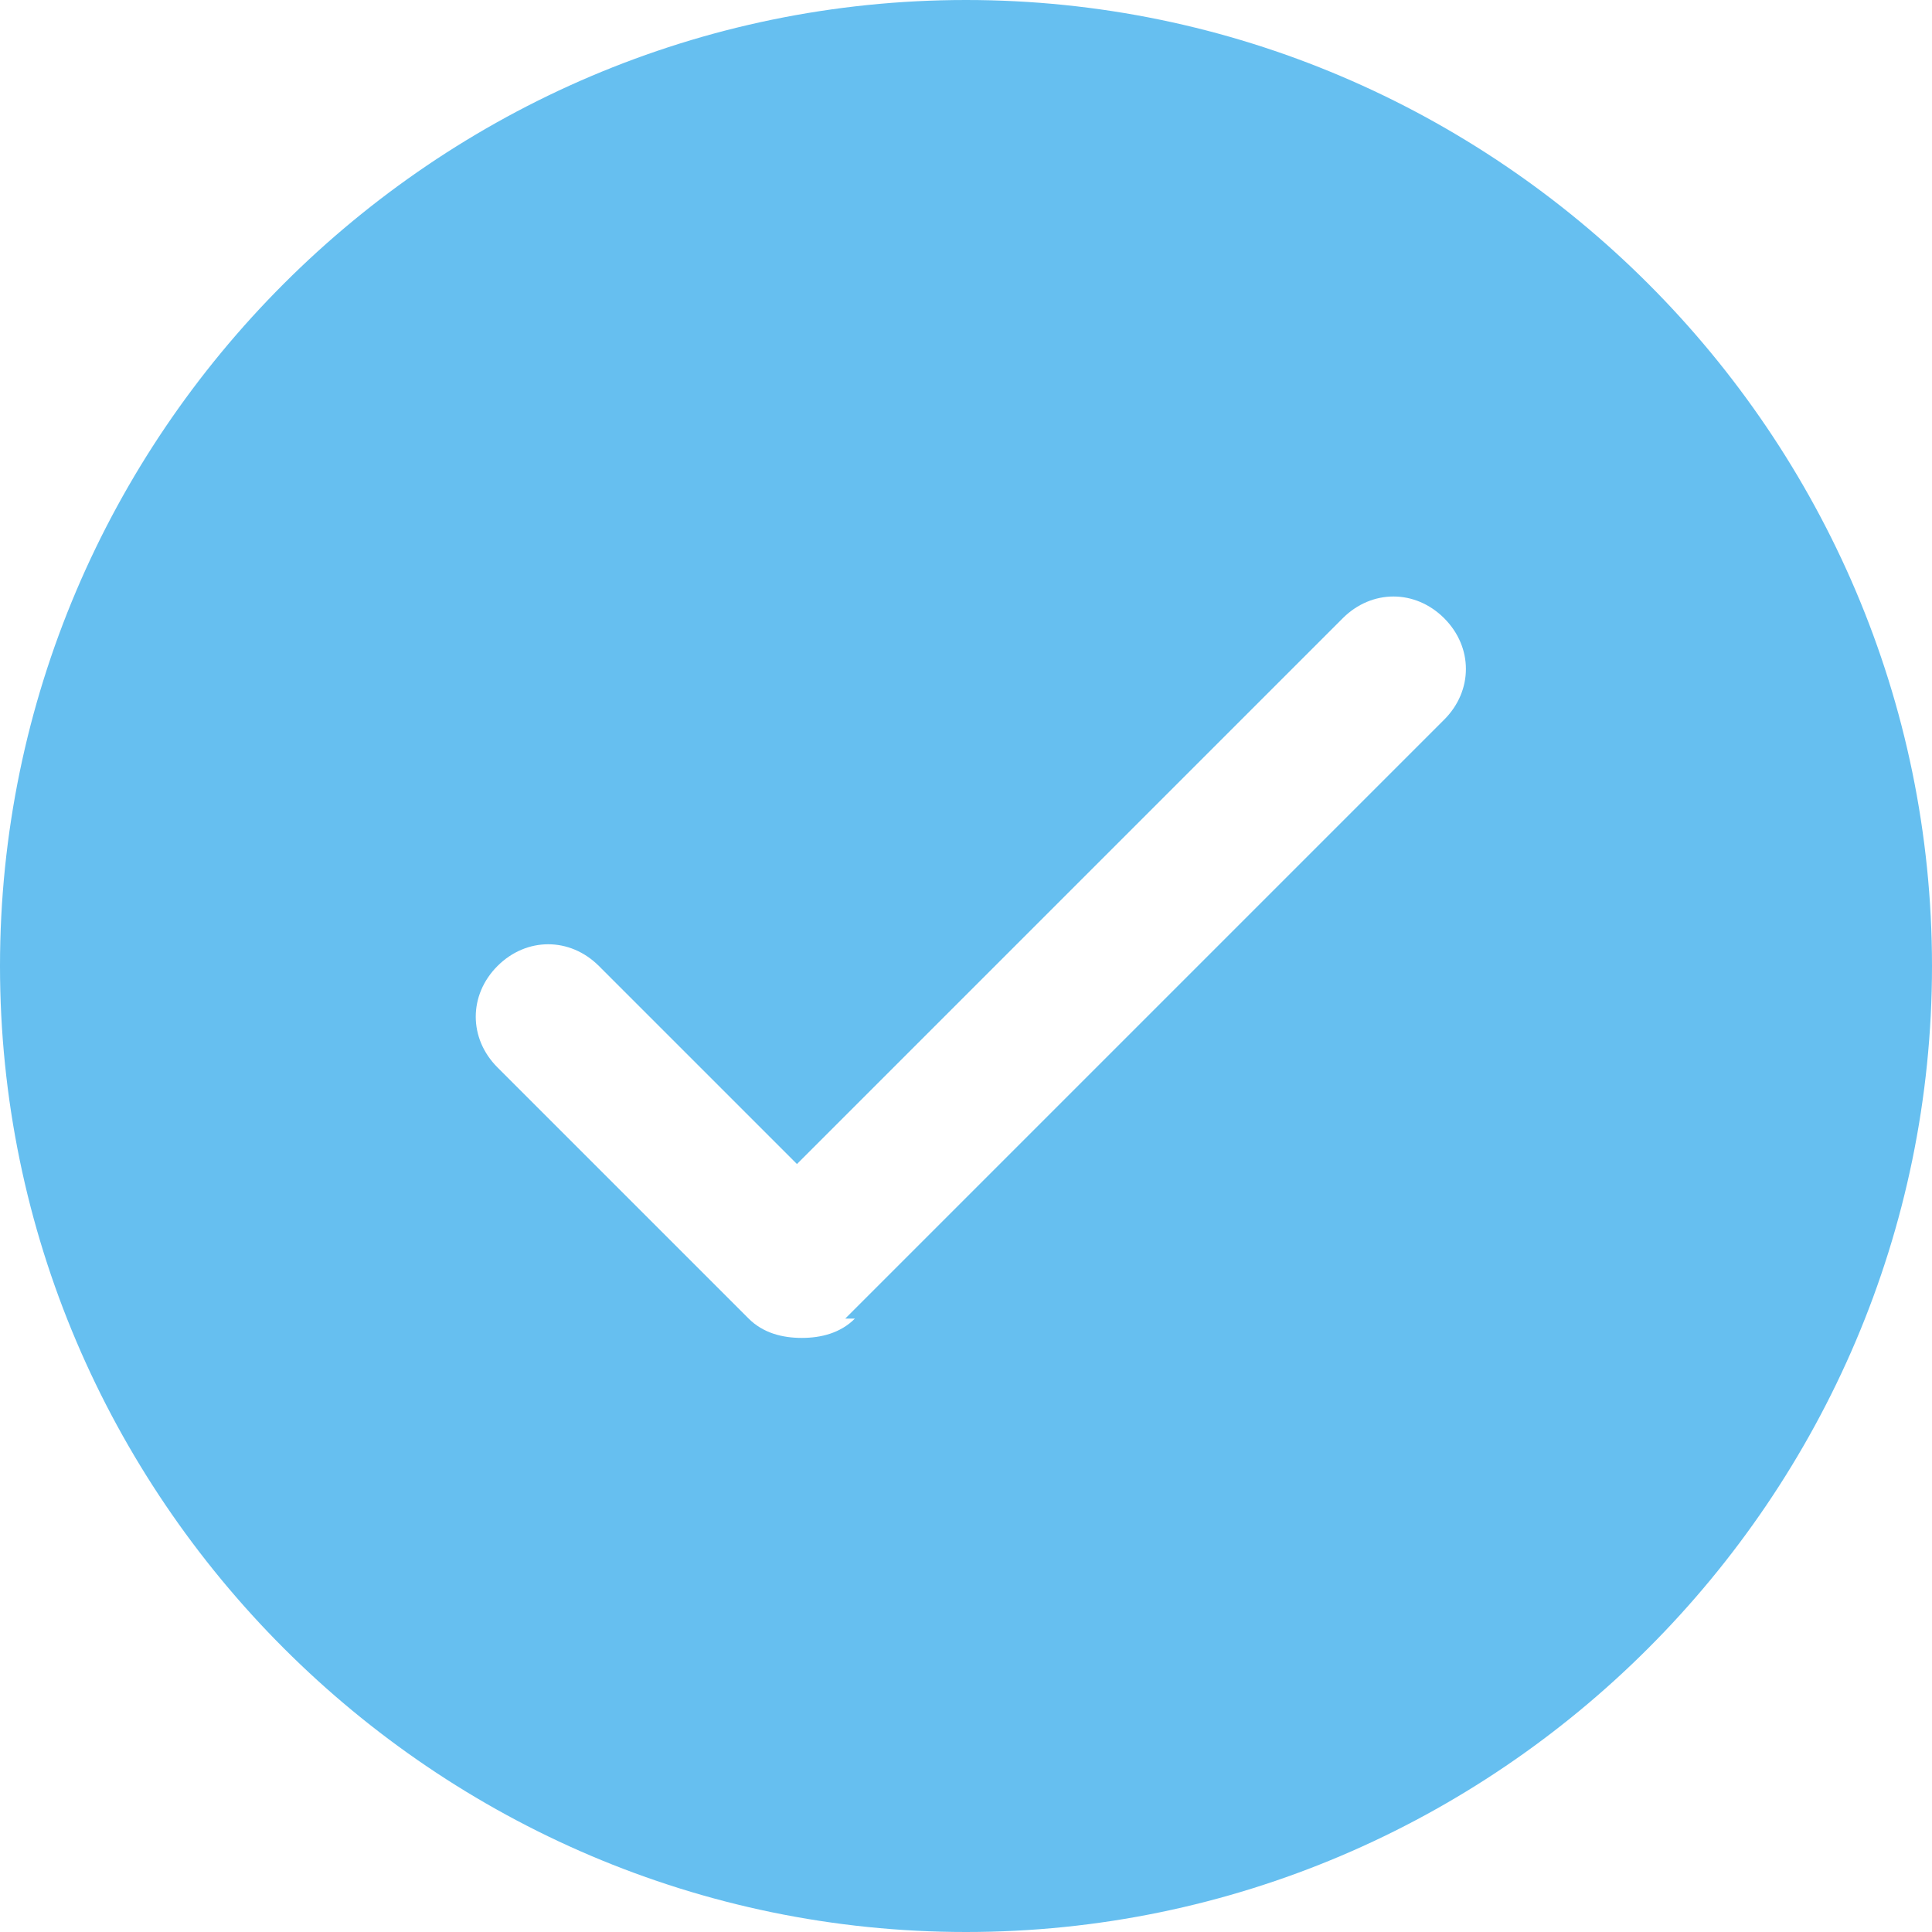 <svg xmlns="http://www.w3.org/2000/svg" fill="none" viewBox="0 0 24 24" height="24" width="24">
<g clip-path="url(#clip0_6717_461)">
<path fill="#66BFF0" d="M12 24C5.4 24 0 18.6 0 12C0 5.4 5.4 0 12 0C18.6 0 24 5.4 24 12C24 18.6 18.6 24 12 24ZM10.5 16.38L17.94 8.94C18.3 8.58 18.3 8.04 17.94 7.68C17.58 7.32 17.04 7.32 16.68 7.68L9.9 14.46L7.44 12C7.08 11.64 6.54 11.64 6.18 12C5.82 12.36 5.82 12.9 6.18 13.26L9.3 16.38C9.48 16.56 9.72 16.62 9.96 16.62C10.2 16.62 10.44 16.56 10.62 16.38H10.5Z"></path>
</g>
<defs>
<clipPath id="clip0_6717_461">
<rect fill="white" height="24" width="24"></rect>
</clipPath>
</defs>
</svg>
